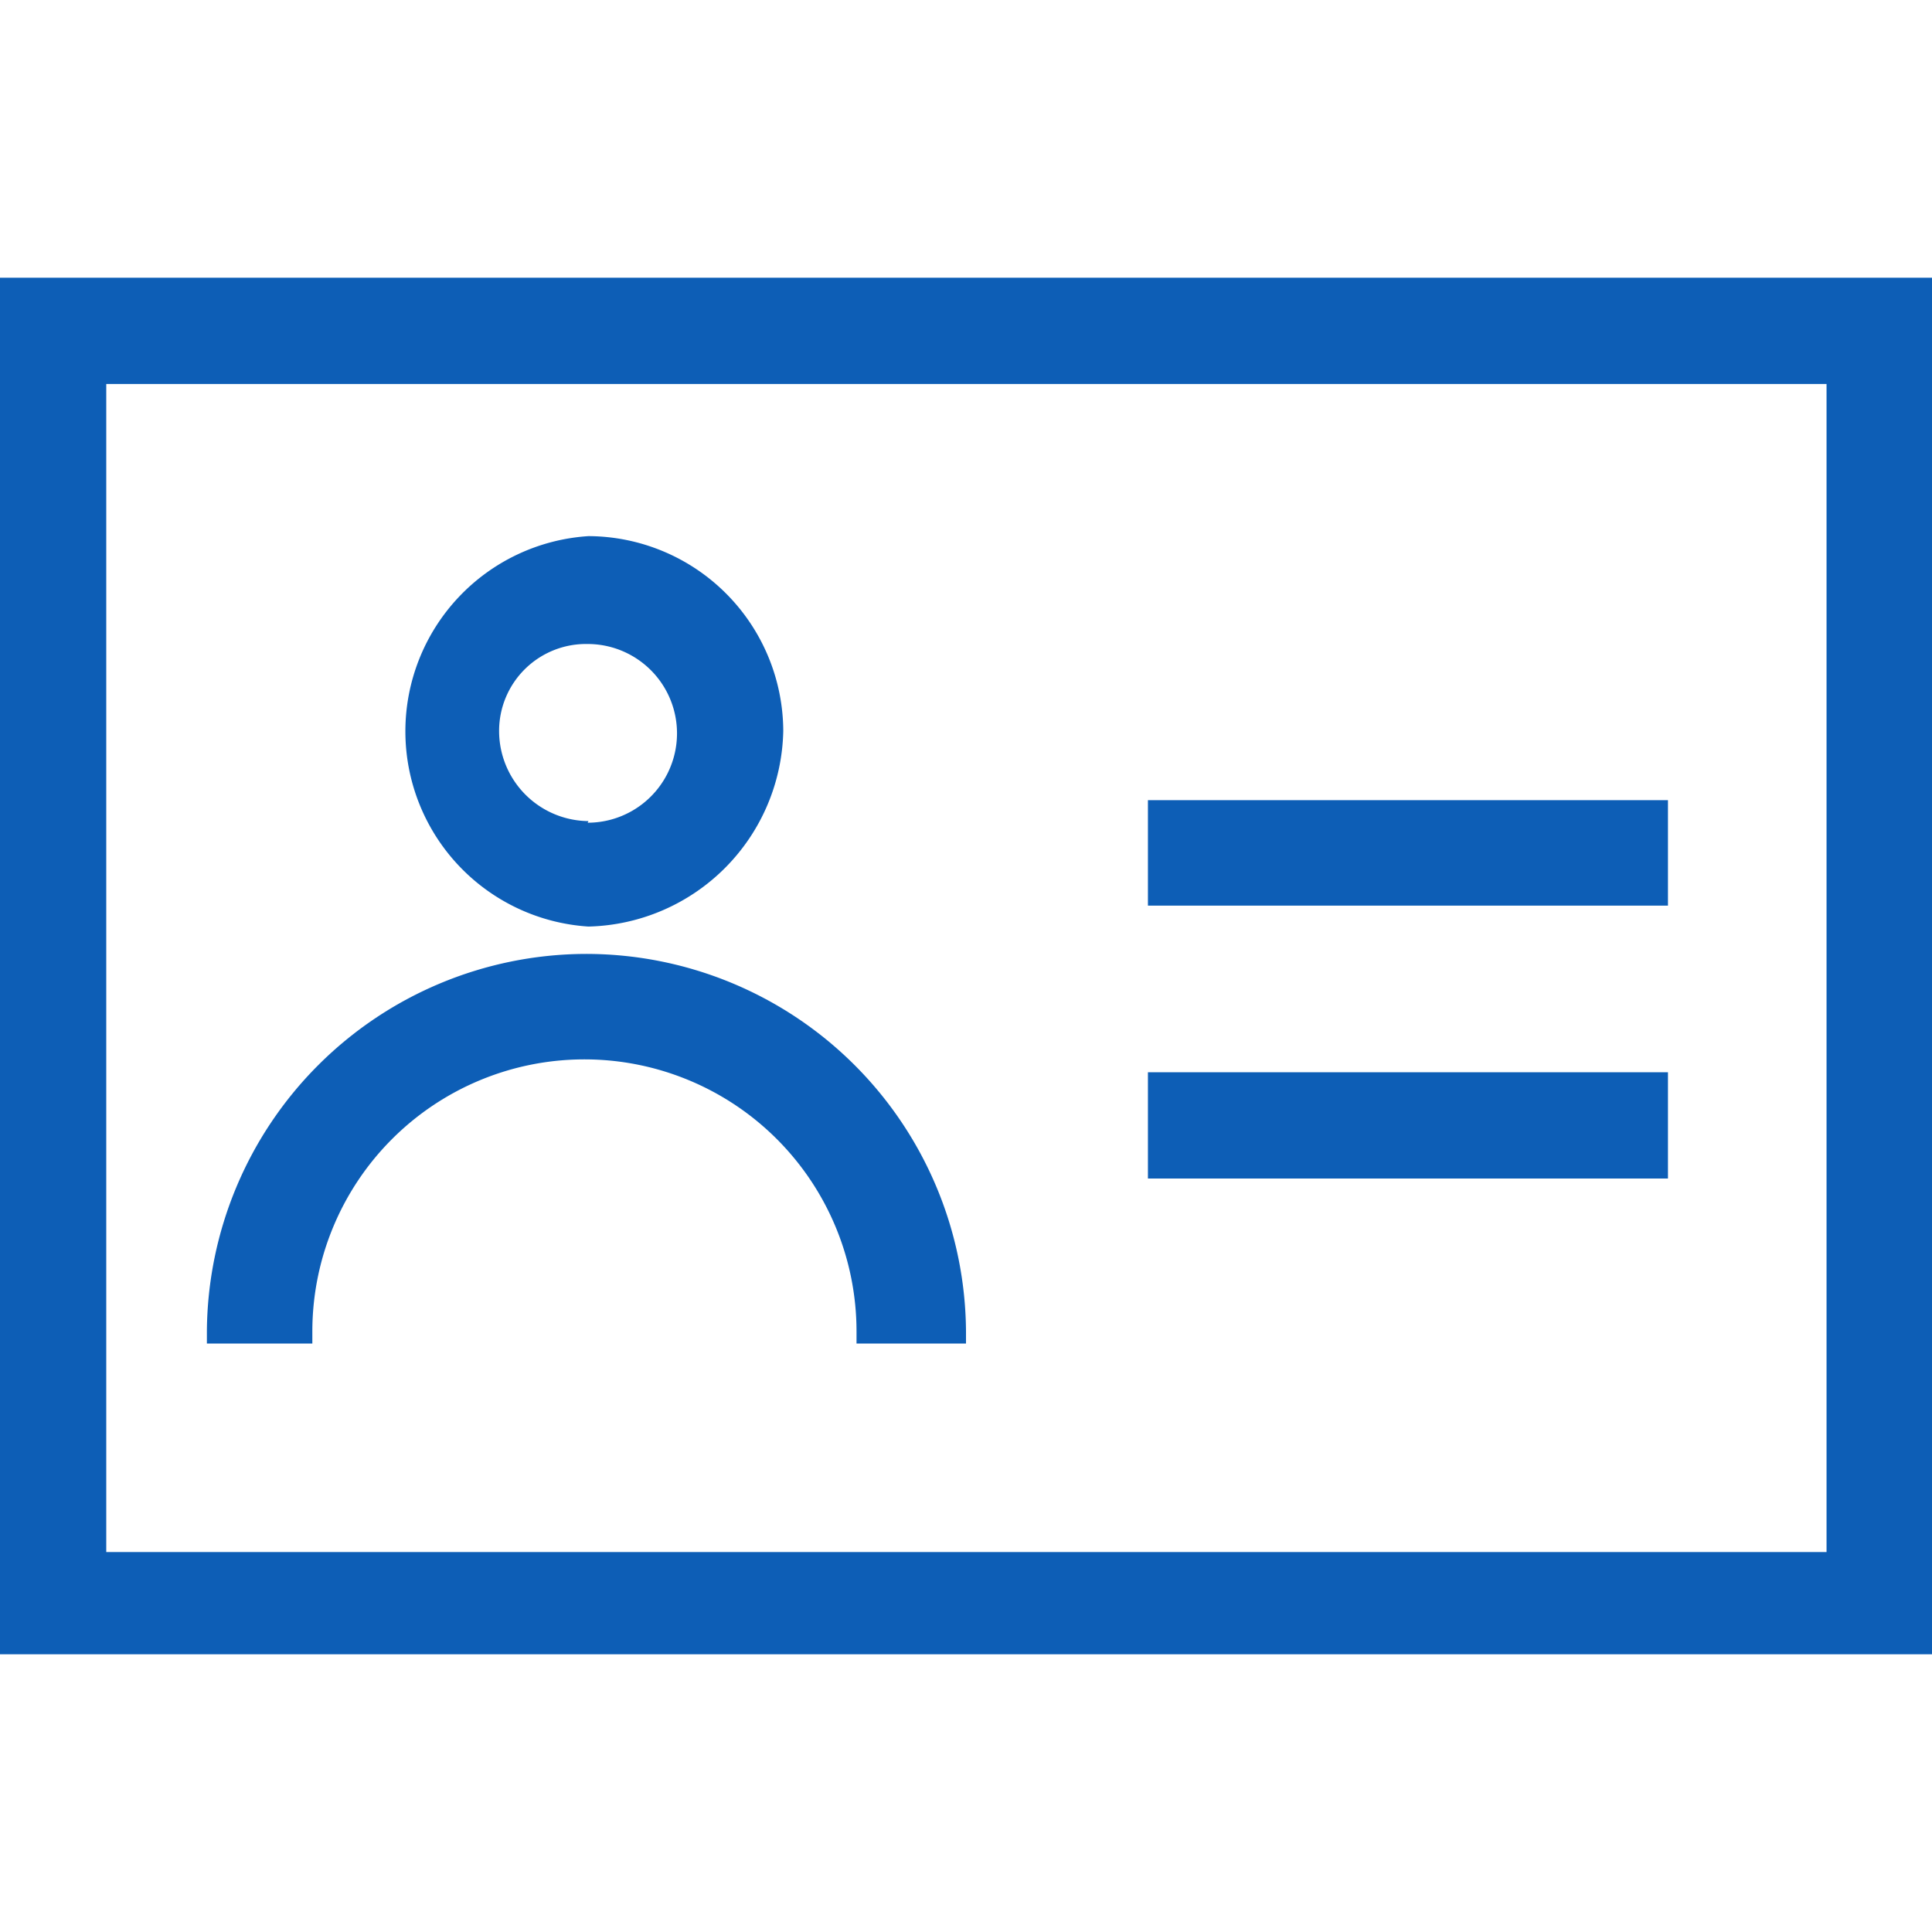 <svg id="apple" xmlns="http://www.w3.org/2000/svg" width="24" height="24" viewBox="0 0 24 24">
  <defs>
    <style>
      .cls-1 {
        fill: #0d5eb6;
      }
    </style>
  </defs>
  <title>icon_svg</title>
  <g>
    <path class="cls-1" d="M0,3.45v17.1H24V3.45ZM1.32,19.28V4.77H22.69V19.28Z"/>
    <path class="cls-1" d="M7.31,6.66a2.43,2.43,0,0,0,0,4.85h0A2.48,2.48,0,0,0,9.73,9.08,2.43,2.43,0,0,0,7.31,6.66Zm0,3.54A1.12,1.12,0,0,1,6.2,9.08,1.08,1.08,0,0,1,7.3,8V8h0a1.11,1.11,0,1,1,0,2.22Z"/>
    <path class="cls-1" d="M7.26,11.85a4.72,4.72,0,0,0-4.69,4.69v.15H3.88v-.15a3.38,3.38,0,0,1,6.76,0v.15H12v-.15A4.72,4.72,0,0,0,7.26,11.85Z"/>
    <rect class="cls-1" x="14.26" y="9.94" width="6.46" height="1.31"/>
    <rect class="cls-1" x="14.26" y="13.32" width="6.46" height="1.32"/>
  </g>
</svg>
